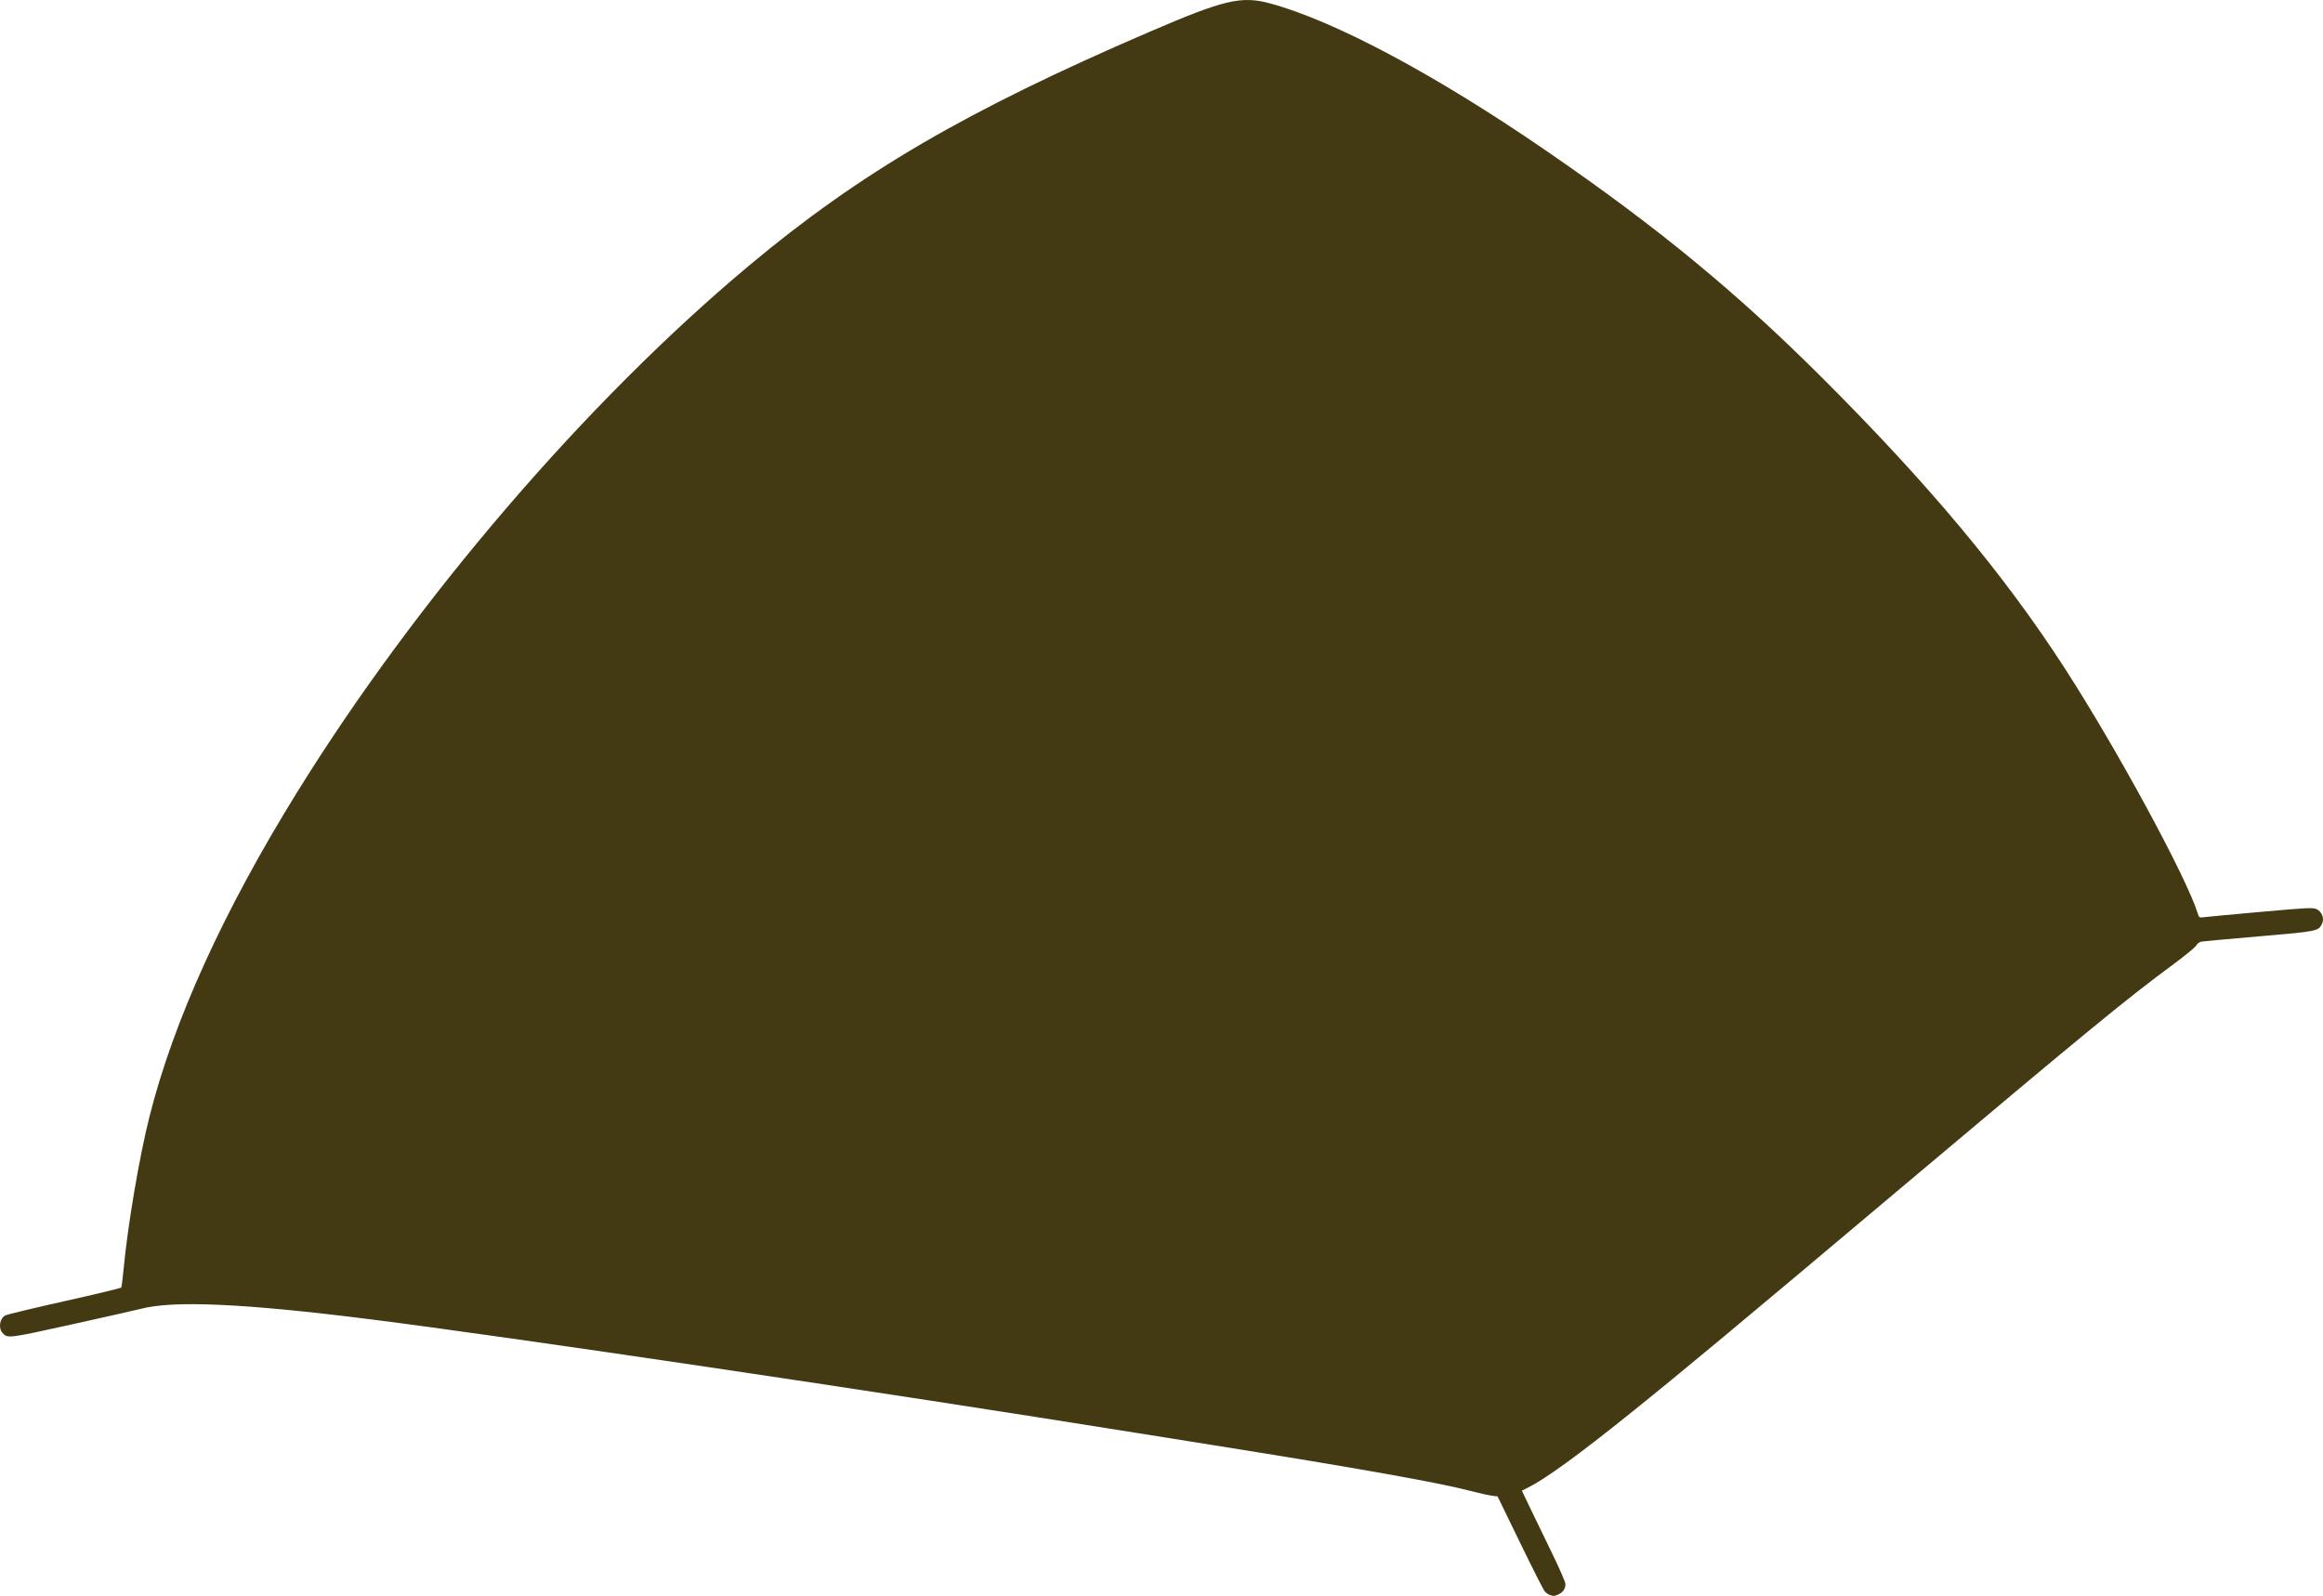 <?xml version="1.0" encoding="UTF-8"?>
<svg id="_レイヤー_2" data-name="レイヤー 2" xmlns="http://www.w3.org/2000/svg" viewBox="0 0 2817.82 1936.21">
  <defs>
    <style>
      .cls-1 {
        fill: #433a13;
        stroke-width: 0px;
      }
    </style>
  </defs>
  <g id="Layer_1" data-name="Layer 1">
    <path class="cls-1" d="m1879.41,1934.94c-1.71-.7-4.28-2.59-5.7-4.19-1.42-1.6-14.85-28.16-29.85-59.02l-27.26-56.11-7.56-1.02c-4.16-.56-15.63-3.13-25.49-5.71-39.09-10.23-136.4-27.55-312.51-55.6-30-4.78-71.74-11.44-92.74-14.81-313.96-50.31-762.49-116.83-929.73-137.87-152.56-19.2-238.5-23.06-278.22-12.51-4.72,1.25-41.98,9.66-82.8,18.69-78,17.24-78.3,17.28-84.46,10.44-5.33-5.92-3.47-17.72,3.35-21.25,2.31-1.2,34.7-8.99,71.98-17.32,37.28-8.33,68.17-15.77,68.66-16.53.49-.76,1.75-10.67,2.81-22.02,4.97-53.15,19.01-135.98,31.36-185.1,29.31-116.51,89.73-249.37,178.97-393.53,144.91-234.1,351.24-474.54,548.93-639.71,134.83-112.65,262.81-187.35,484.74-282.95C1485.24-.53,1505.69-5.35,1540.88,4.2c78.47,21.28,200.97,86.72,335.42,179.19,134.64,92.6,229.55,170.72,333.65,274.63,129.71,129.47,221.44,239.36,295.08,353.5,63.06,97.73,146.54,251.6,160.69,296.17,1.85,5.83,1.98,5.91,8.36,5.05,3.56-.48,34.52-3.37,68.79-6.43,56.95-5.08,62.73-5.35,67.26-3.2,6.46,3.08,9.55,11.41,6.53,17.57-4.49,9.15-4.91,9.23-75.31,15.28-36,3.09-67.63,5.97-70.28,6.39-3.06.49-5.58,2.2-6.92,4.71-1.16,2.16-13.59,12.41-27.63,22.76-56.76,41.87-103.03,79.85-325.36,267.06-209.09,176.07-268.03,225.15-334.46,278.54-61.53,49.44-101.38,78.42-122.55,89.1l-8.12,4.1,9.89,20.66c5.44,11.36,17.34,35.94,26.44,54.61,9.1,18.67,16.54,35.73,16.54,37.9,0,5.61-2.51,9.58-7.76,12.3-5.05,2.61-7.12,2.76-11.72.88Z"/>
  </g>
</svg>